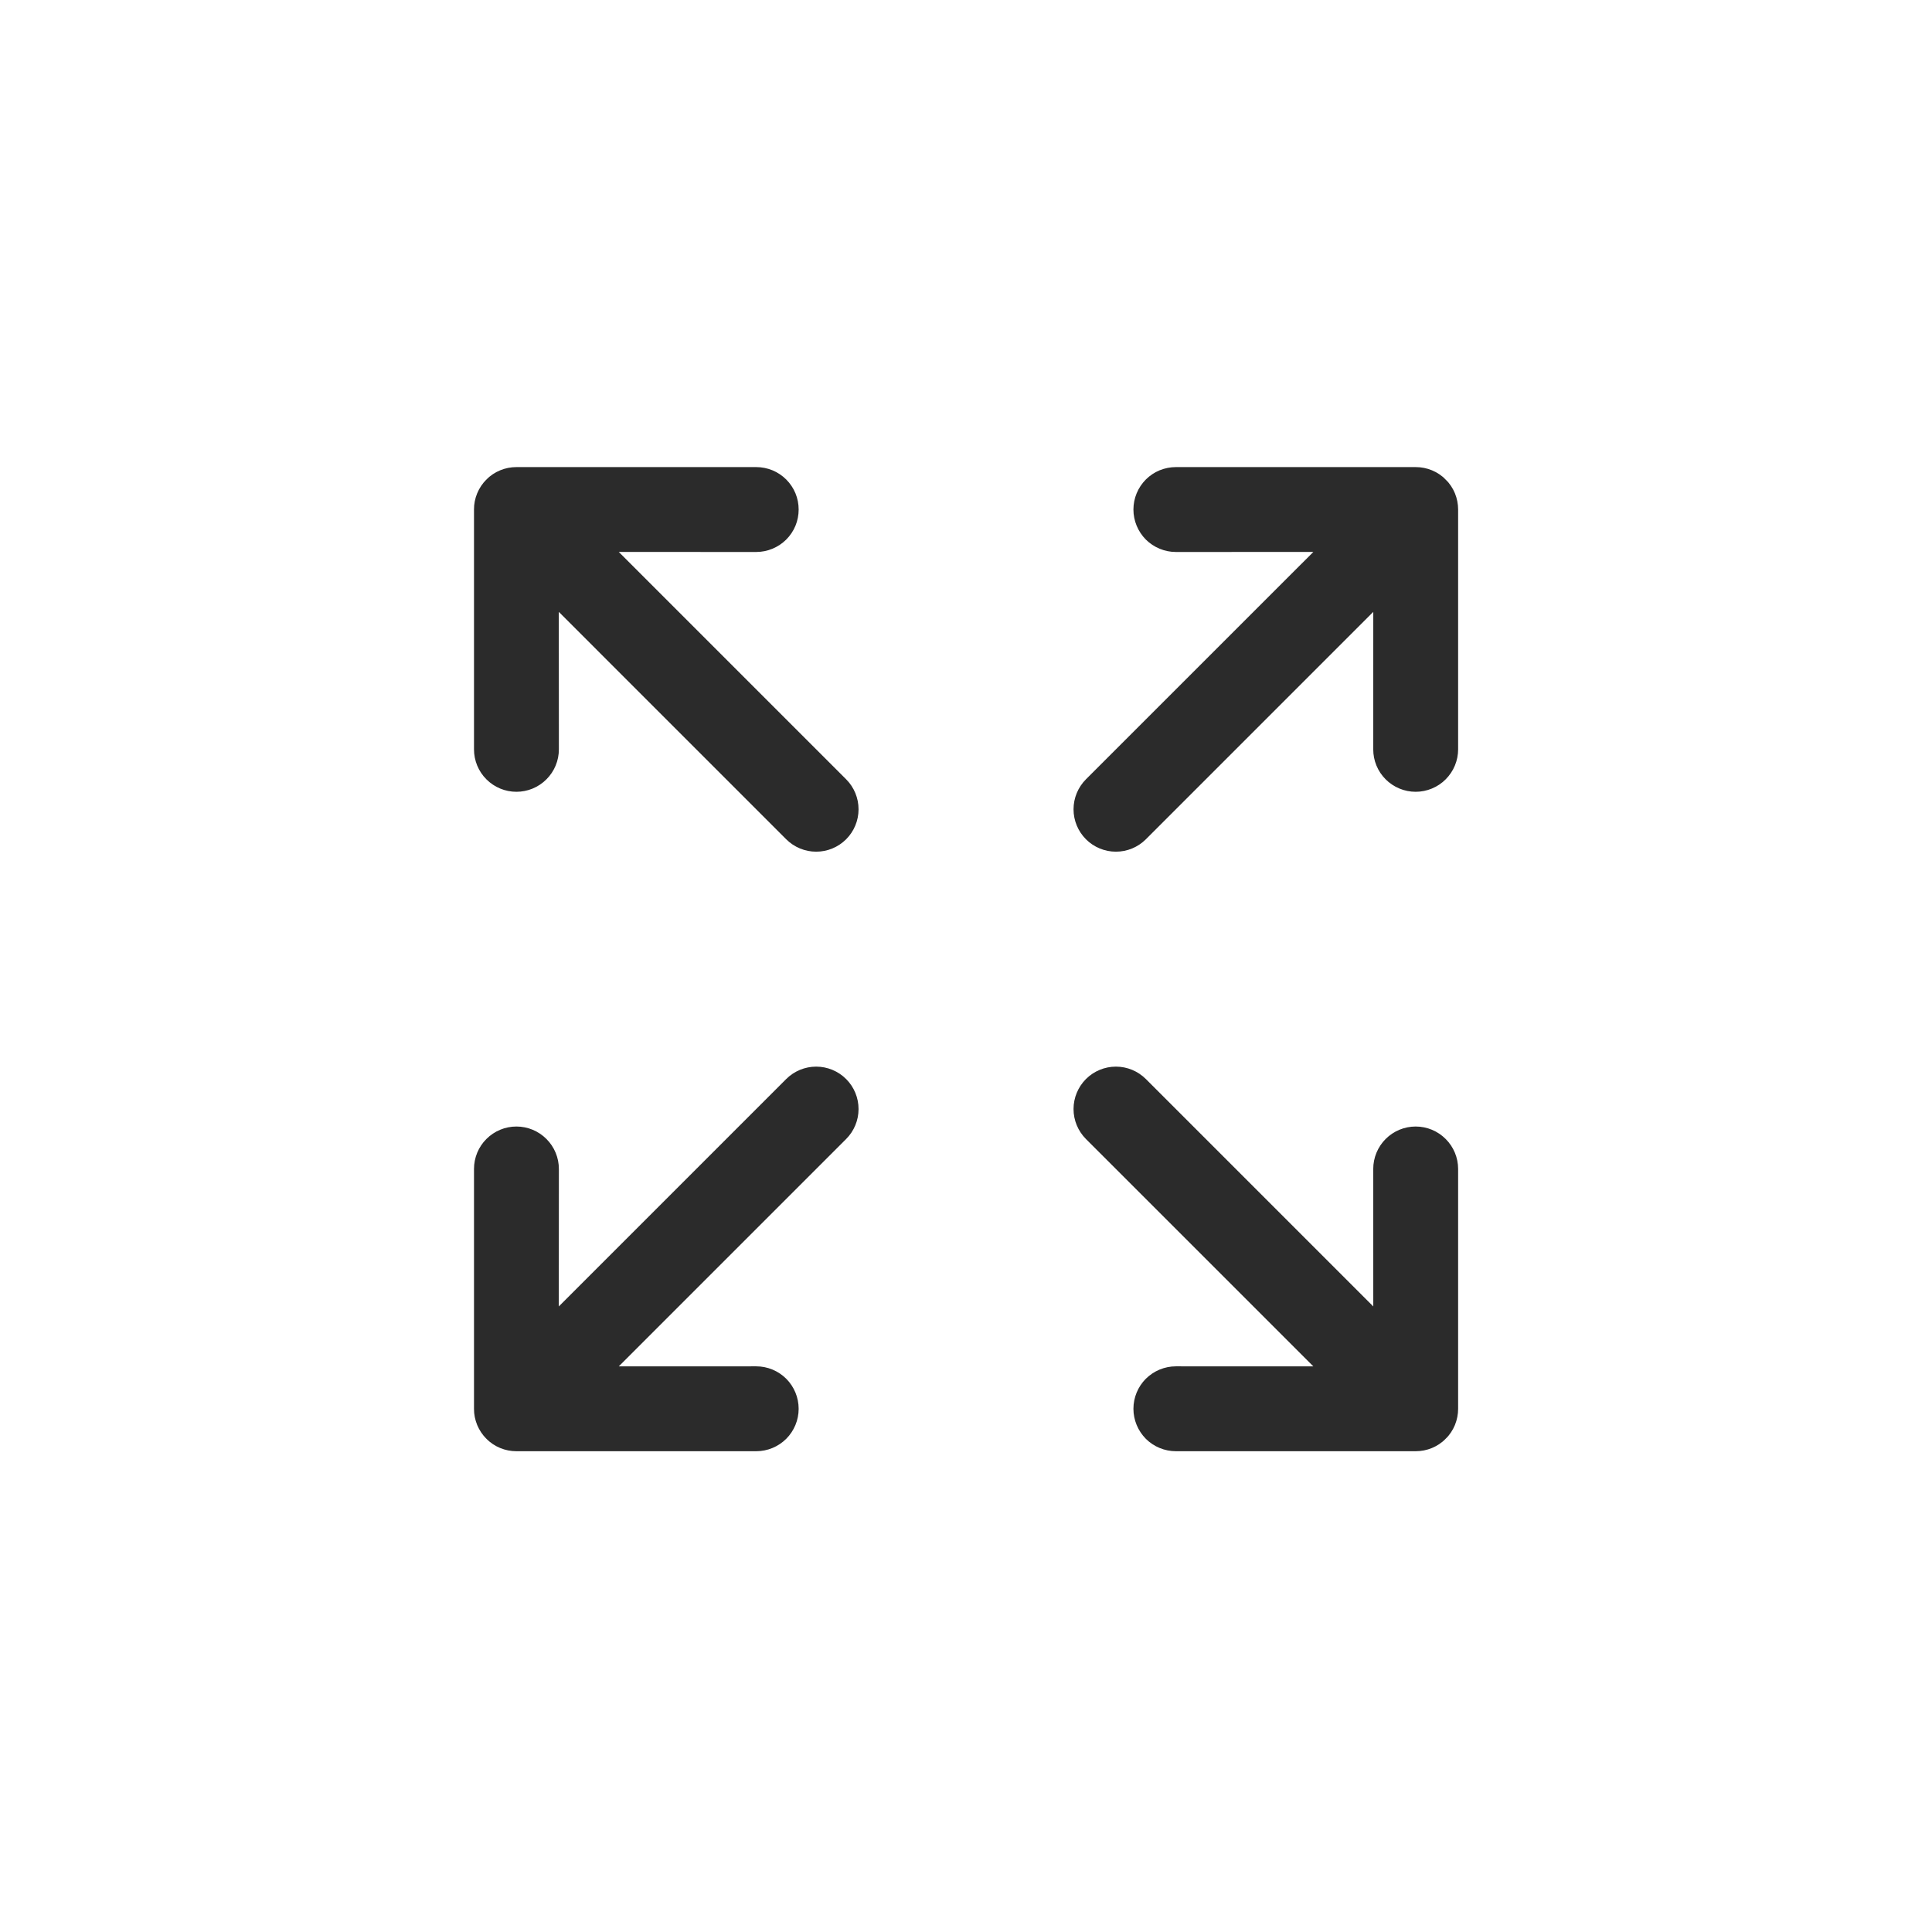 <svg width="47" height="47" viewBox="0 0 47 47" fill="none" xmlns="http://www.w3.org/2000/svg">
<g clip-path="url(#clip0_1012_1296)">
<path fill-rule="evenodd" clip-rule="evenodd" d="M11.531 12.395C11.53 12.26 11.557 12.125 11.609 12C11.661 11.875 11.737 11.761 11.833 11.665C11.928 11.569 12.042 11.493 12.168 11.441C12.293 11.389 12.428 11.363 12.563 11.363L18.397 11.363C18.532 11.363 18.667 11.39 18.792 11.441C18.917 11.493 19.031 11.569 19.127 11.665C19.223 11.761 19.299 11.875 19.351 12C19.403 12.126 19.429 12.26 19.429 12.395C19.429 12.531 19.403 12.665 19.351 12.791C19.299 12.916 19.223 13.03 19.127 13.126C19.031 13.221 18.917 13.297 18.792 13.349C18.667 13.401 18.532 13.428 18.397 13.428L15.053 13.427L20.584 18.958C20.778 19.152 20.886 19.414 20.886 19.688C20.886 19.961 20.778 20.223 20.584 20.417C20.391 20.61 20.129 20.719 19.855 20.719C19.582 20.719 19.319 20.61 19.126 20.417L13.594 14.885L13.596 18.229C13.596 18.503 13.487 18.766 13.293 18.959C13.1 19.153 12.837 19.262 12.563 19.262C12.289 19.262 12.027 19.153 11.833 18.959C11.639 18.766 11.531 18.503 11.531 18.229L11.531 12.395ZM26.418 26.25C26.611 26.057 26.874 25.948 27.147 25.948C27.421 25.948 27.683 26.057 27.876 26.25L33.408 31.782L33.407 28.438C33.407 28.164 33.516 27.901 33.709 27.708C33.903 27.514 34.165 27.405 34.439 27.405C34.713 27.405 34.976 27.514 35.169 27.708C35.363 27.901 35.472 28.164 35.472 28.438V34.272C35.472 34.407 35.445 34.541 35.394 34.667C35.342 34.792 35.266 34.906 35.17 35.002C35.074 35.098 34.96 35.174 34.835 35.226C34.709 35.278 34.575 35.304 34.439 35.304H28.606C28.47 35.304 28.336 35.277 28.21 35.225C28.085 35.174 27.971 35.098 27.875 35.002C27.78 34.906 27.704 34.792 27.652 34.667C27.6 34.541 27.573 34.407 27.573 34.272C27.573 33.998 27.682 33.735 27.875 33.541C27.971 33.446 28.085 33.37 28.21 33.318C28.336 33.266 28.47 33.239 28.606 33.239L31.95 33.24L26.418 27.709C26.225 27.515 26.116 27.253 26.116 26.98C26.116 26.706 26.225 26.444 26.418 26.25ZM12.563 35.304C12.428 35.304 12.293 35.278 12.168 35.226C12.042 35.174 11.928 35.098 11.833 35.002C11.737 34.906 11.661 34.792 11.609 34.667C11.557 34.541 11.53 34.407 11.531 34.272L11.531 28.438C11.531 28.164 11.639 27.901 11.833 27.708C12.027 27.514 12.289 27.405 12.563 27.405C12.837 27.405 13.1 27.514 13.293 27.708C13.487 27.901 13.596 28.164 13.596 28.438L13.594 31.782L19.126 26.25C19.319 26.057 19.582 25.948 19.855 25.948C20.129 25.948 20.391 26.057 20.584 26.25C20.778 26.444 20.886 26.706 20.886 26.98C20.886 27.253 20.778 27.515 20.584 27.709L15.053 33.24L18.397 33.239C18.671 33.239 18.933 33.348 19.127 33.541C19.32 33.735 19.429 33.998 19.429 34.272C19.429 34.545 19.32 34.808 19.127 35.002C18.933 35.195 18.671 35.304 18.397 35.304L12.563 35.304ZM26.418 20.417C26.225 20.223 26.116 19.961 26.116 19.688C26.116 19.414 26.225 19.152 26.418 18.958L31.95 13.427L28.606 13.428C28.47 13.428 28.336 13.401 28.21 13.349C28.085 13.297 27.971 13.221 27.875 13.126C27.78 13.03 27.704 12.916 27.652 12.791C27.6 12.665 27.573 12.531 27.573 12.395C27.573 12.122 27.682 11.859 27.875 11.665C27.971 11.569 28.085 11.493 28.21 11.441C28.336 11.39 28.47 11.363 28.606 11.363H34.439C34.575 11.363 34.709 11.389 34.835 11.441C34.96 11.493 35.074 11.569 35.17 11.665C35.266 11.761 35.342 11.875 35.394 12C35.445 12.125 35.472 12.26 35.472 12.395V18.229C35.472 18.365 35.445 18.499 35.393 18.624C35.341 18.75 35.265 18.863 35.169 18.959C35.074 19.055 34.96 19.131 34.834 19.183C34.709 19.235 34.575 19.262 34.439 19.262C34.304 19.262 34.169 19.235 34.044 19.183C33.919 19.131 33.805 19.055 33.709 18.959C33.613 18.863 33.537 18.75 33.485 18.624C33.433 18.499 33.407 18.365 33.407 18.229L33.408 14.885L27.876 20.417C27.683 20.61 27.421 20.719 27.147 20.719C26.874 20.719 26.611 20.61 26.418 20.417Z" fill="#2B2B2B"/>
</g>
<defs>
<clipPath id="clip0_1012_1296">
<rect width="33" height="33" fill="white" transform="translate(0.166 23.334) rotate(-45)"/>
</clipPath>
</defs>
</svg>
